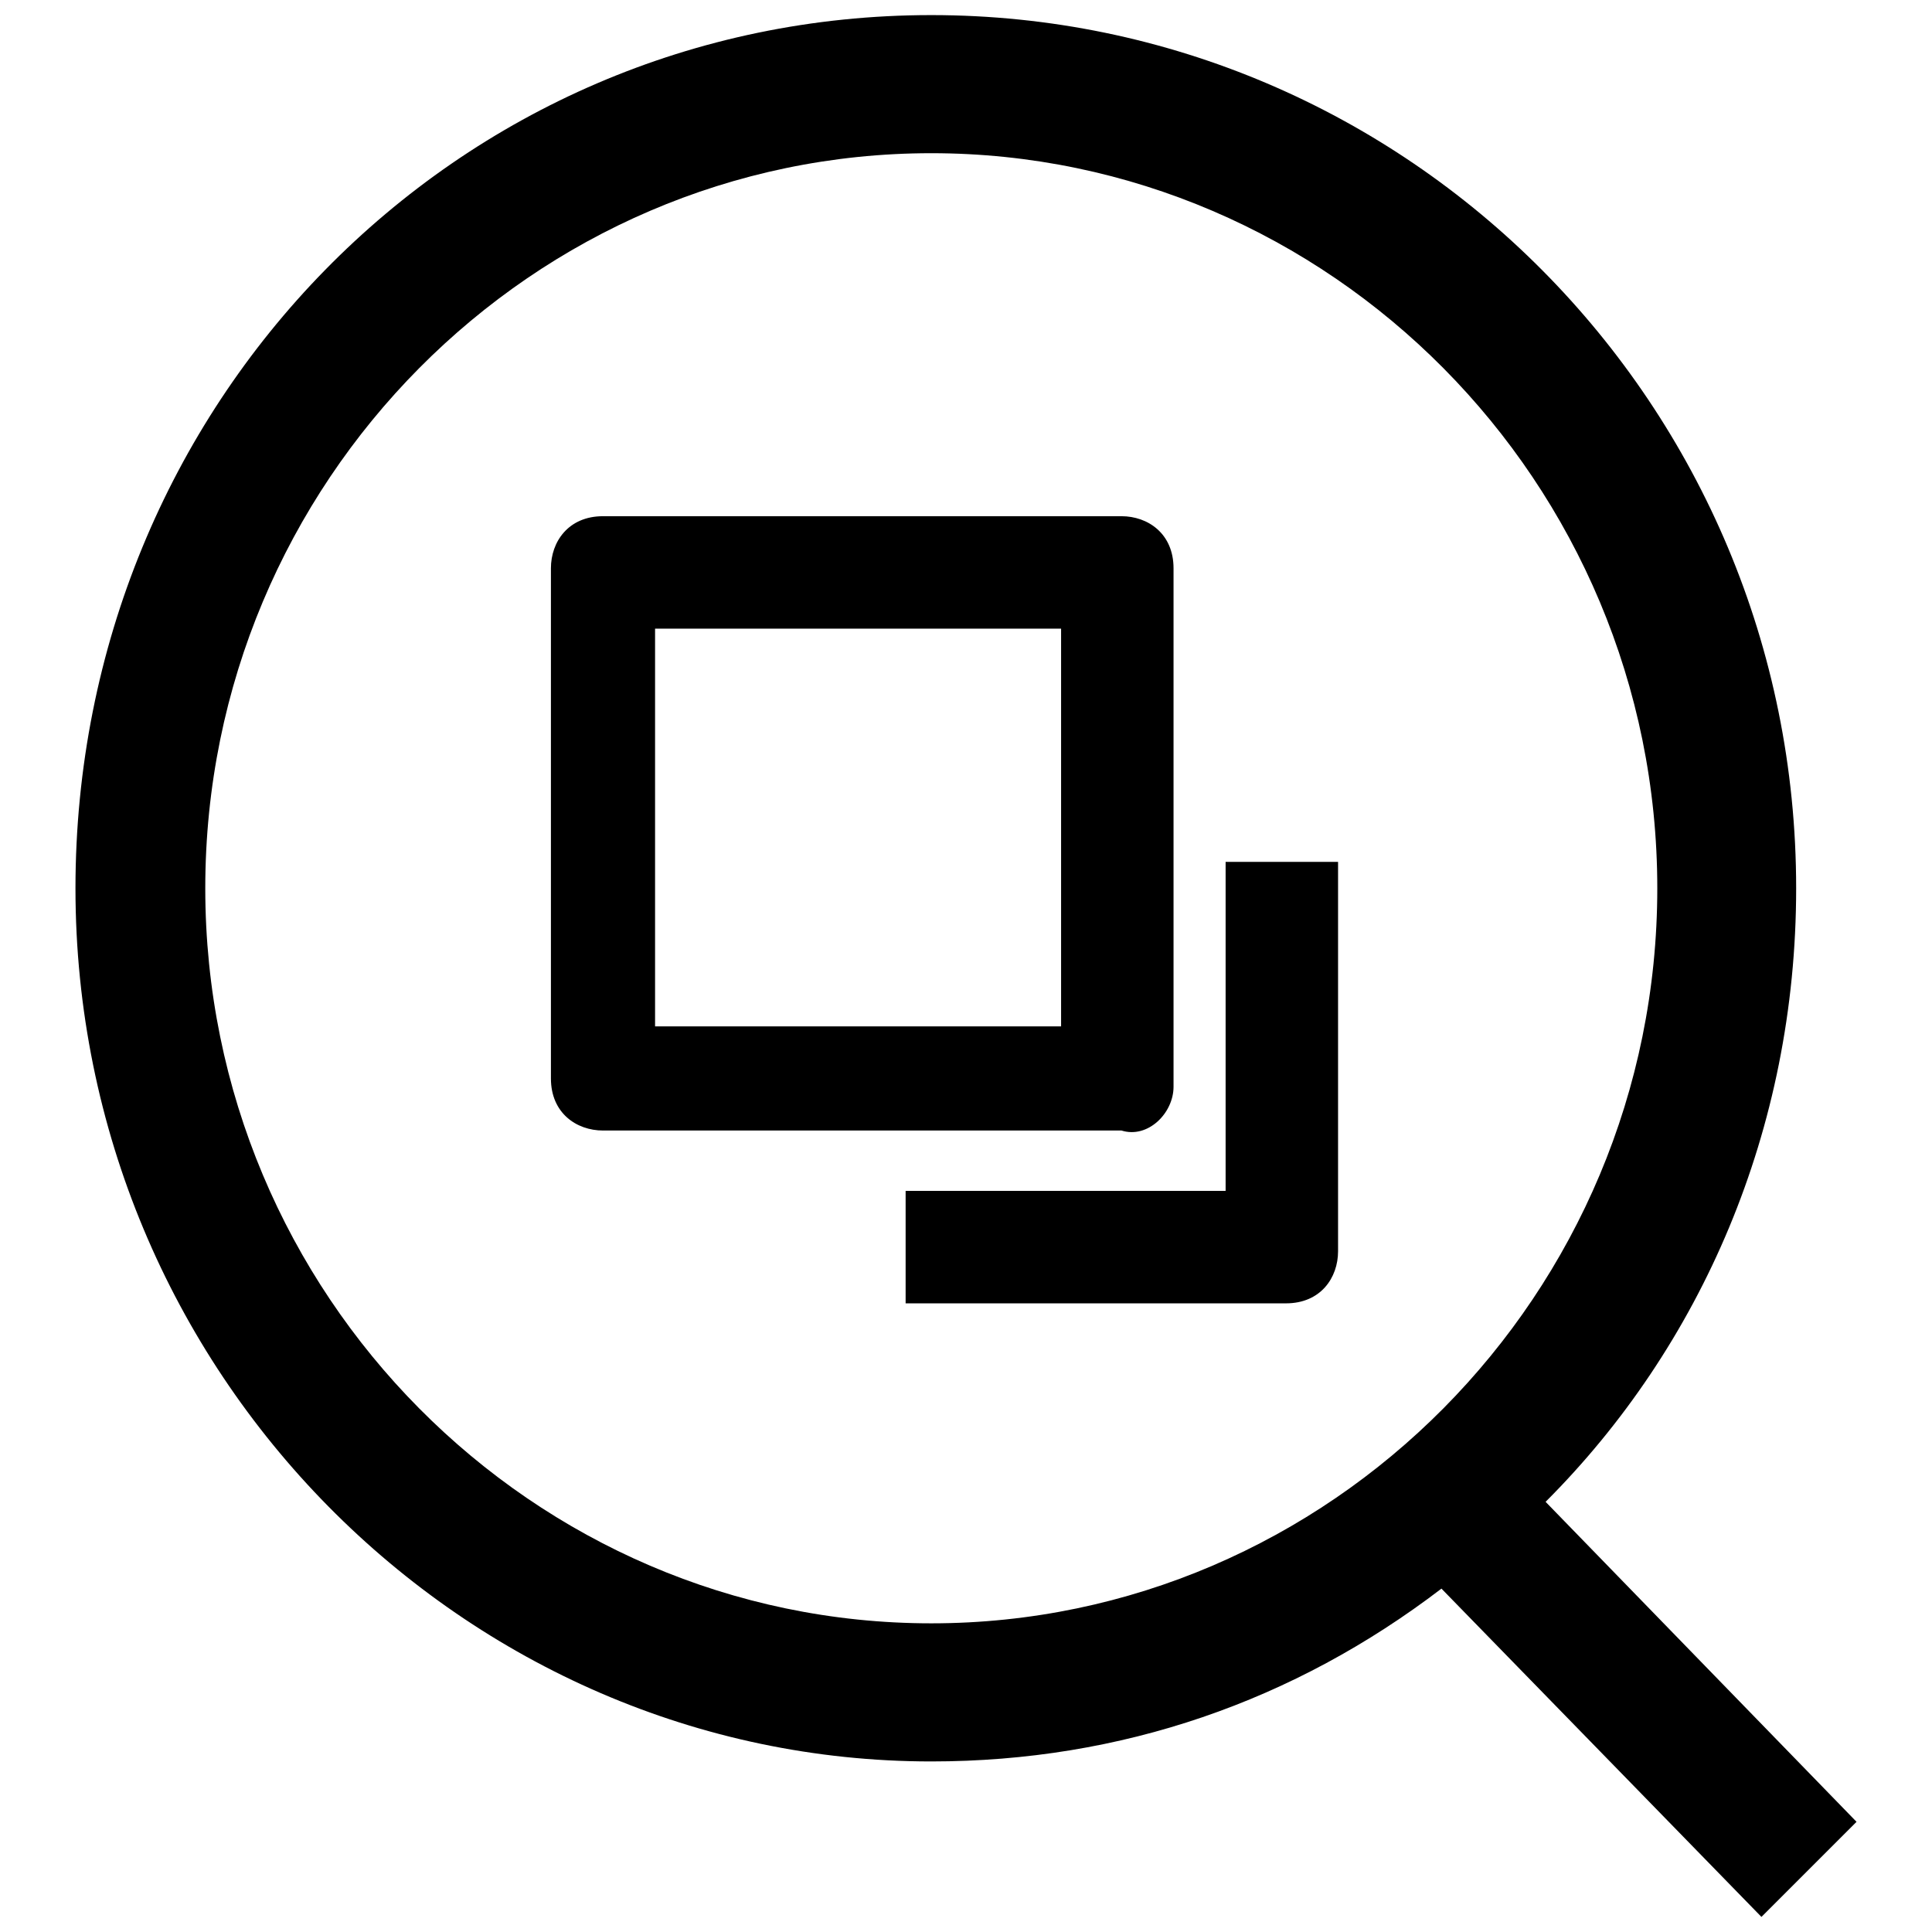 <?xml version="1.0" encoding="utf-8"?>
<!-- Svg Vector Icons : http://www.onlinewebfonts.com/icon -->
<!DOCTYPE svg PUBLIC "-//W3C//DTD SVG 1.1//EN" "http://www.w3.org/Graphics/SVG/1.1/DTD/svg11.dtd">
<svg version="1.1" xmlns="http://www.w3.org/2000/svg" xmlns:xlink="http://www.w3.org/1999/xlink" x="0px" y="0px" viewBox="0 0 256 256" enable-background="new 0 0 256 256" xml:space="preserve">
<g> <path fill="#000000" d="M204.8,199c20.6-20.6,33.2-49.3,33.2-81.3C238,53.5,186.4,2,123.4,2C60.4,2,10,53.5,10,117.7 s51.6,115.7,113.4,115.7c25.2,0,48.1-8,67.6-22.9l42.4,43.5l12.6-12.6L204.8,199z M123.4,215.1c-52.7,0-96.2-43.5-96.2-97.4 s43.5-97.4,96.2-97.4c52.7,0,96.2,43.5,96.2,97.4S176.1,215.1,123.4,215.1L123.4,215.1z M155.5,144V75.3c0-4.6-3.4-6.9-6.9-6.9 H79.9c-4.6,0-6.9,3.4-6.9,6.9v67.6c0,4.6,3.4,6.9,6.9,6.9h68.7C152.1,150.9,155.5,147.5,155.5,144z M140.6,136H86.8V83.3h53.8V136z  M162.4,157.8H120v14.9h50.4c4.6,0,6.9-3.4,6.9-6.9v-51.6h-14.9V157.8z"/></g>
</svg>